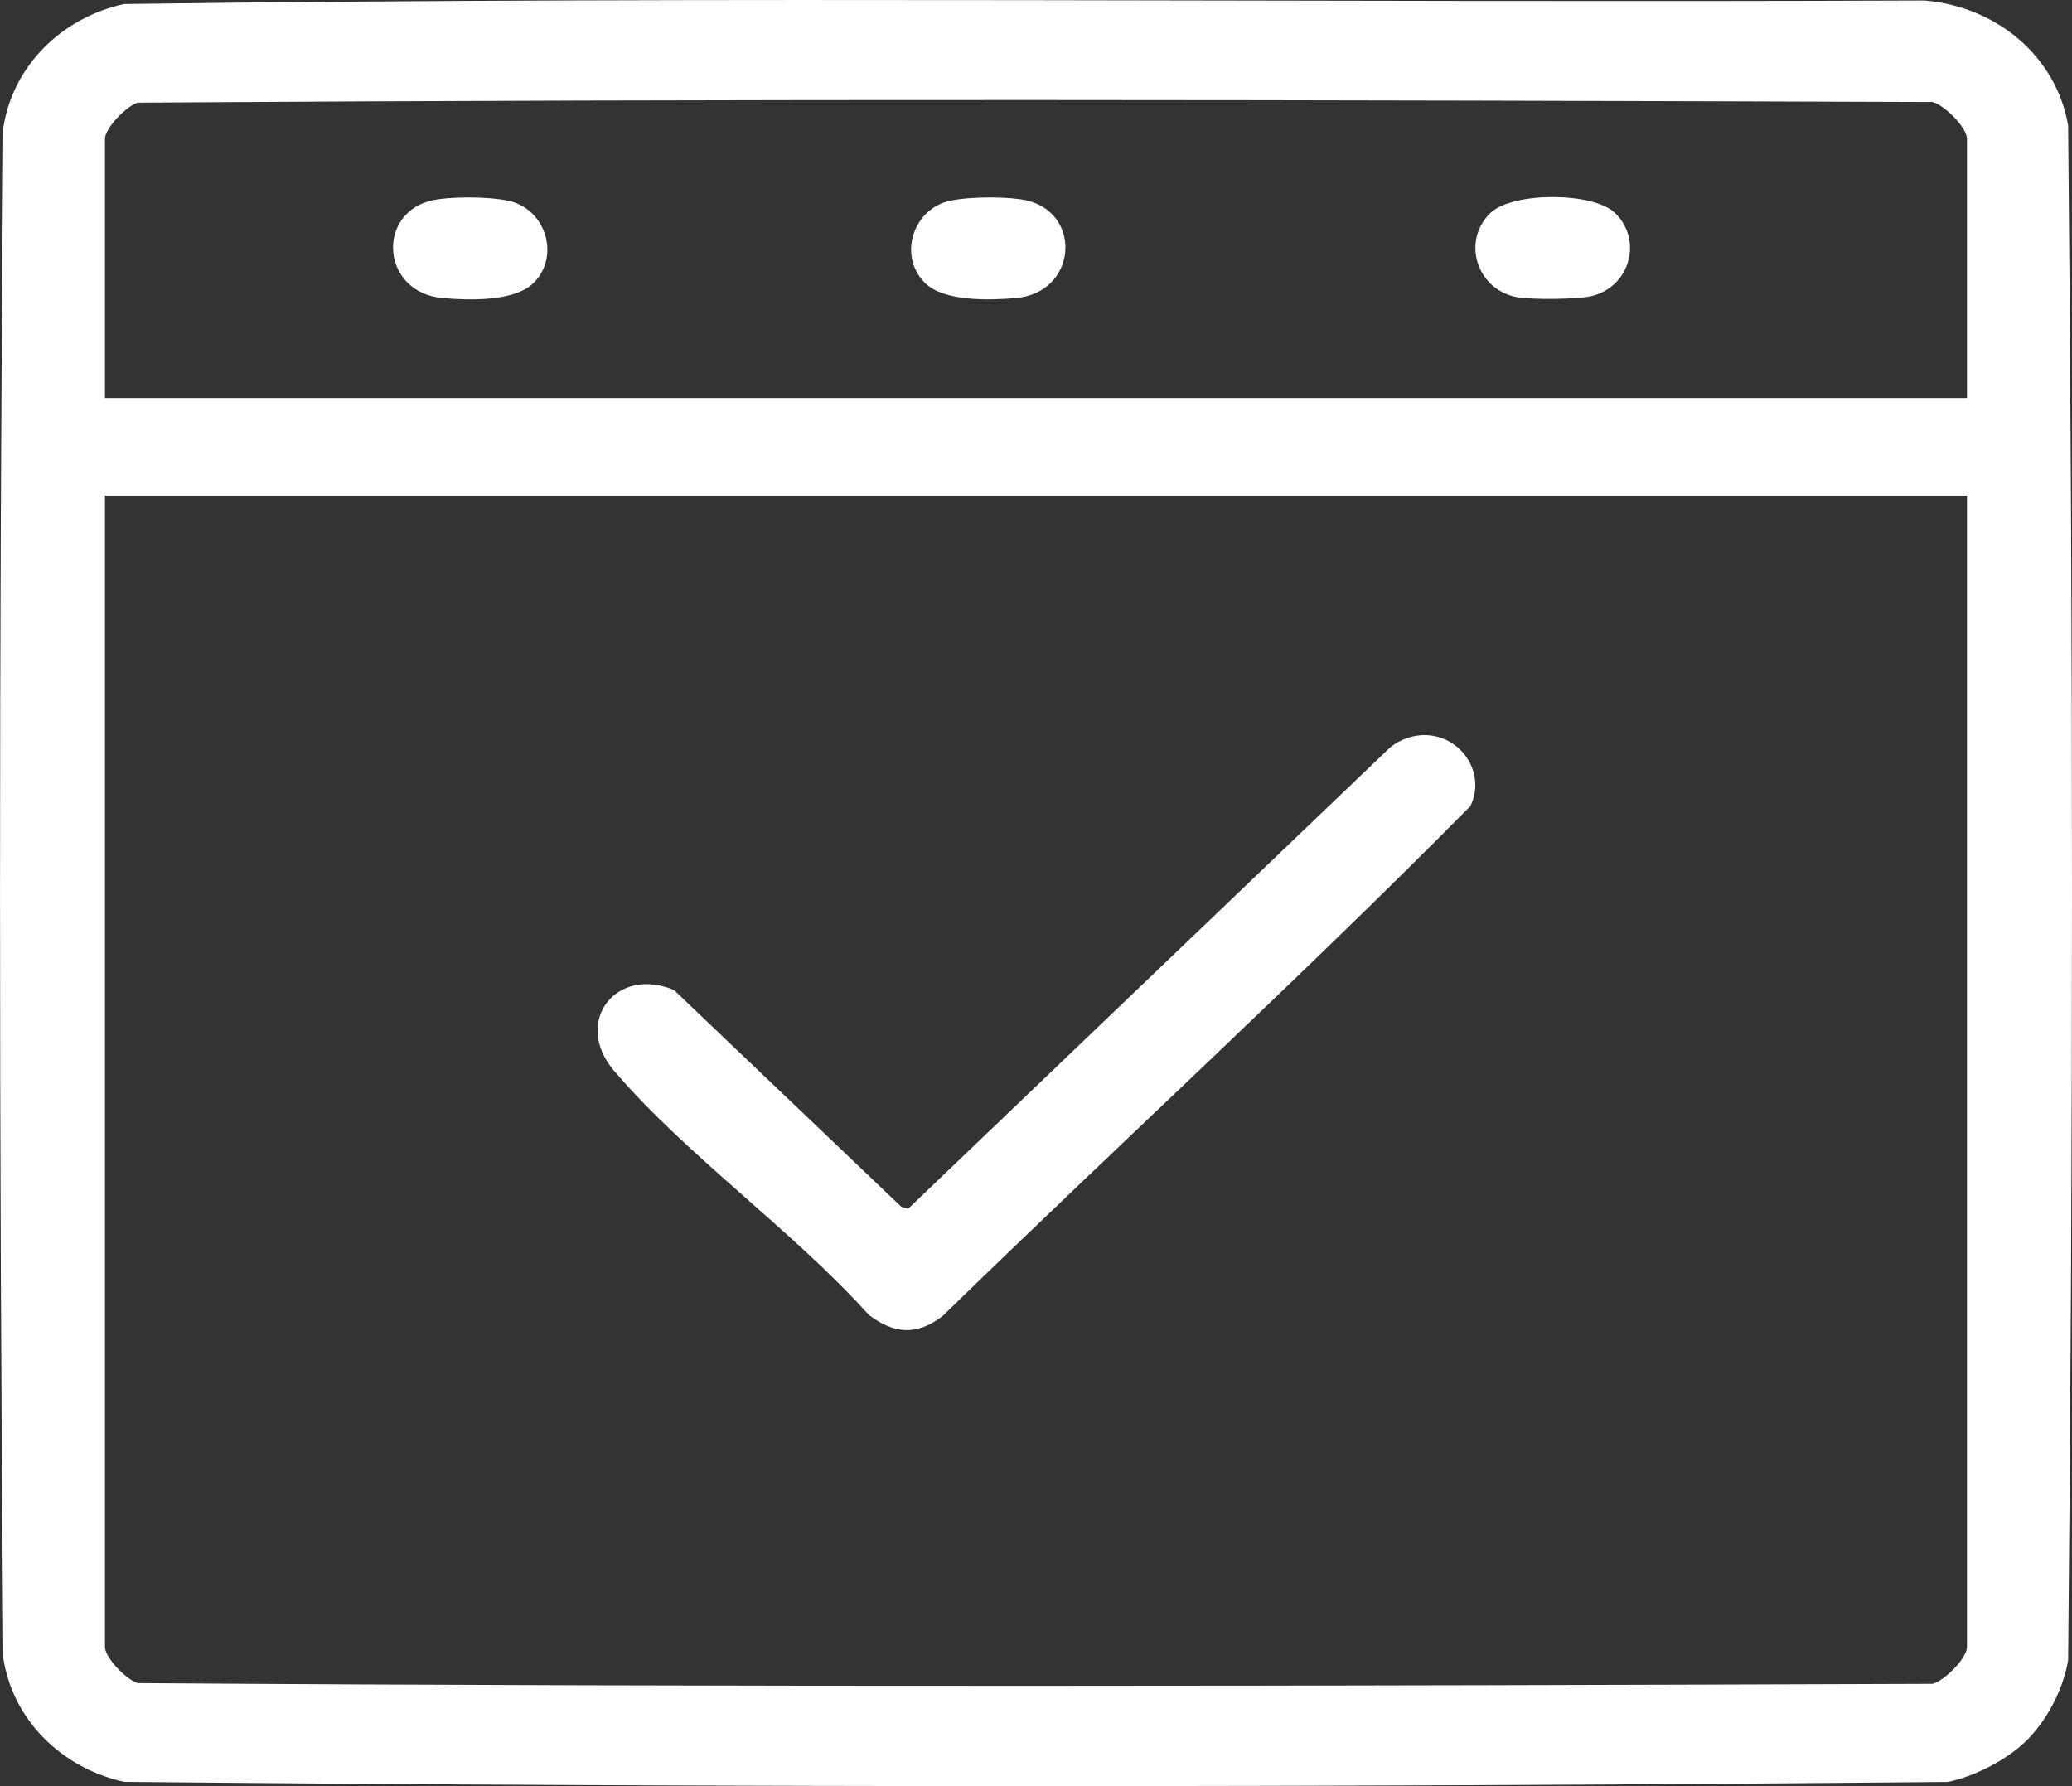 <svg width="29" height="25" viewBox="0 0 29 25" fill="none" xmlns="http://www.w3.org/2000/svg">
<rect x="0" y="0" width="29" height="25" fill="#333333" stroke="none"/>
<g clip-path="url(#clip0_82_268)">
<path d="M28.333 24.391C28.073 24.638 27.62 24.871 27.261 24.941C18.764 25.019 10.236 25.02 1.739 24.94C0.86 24.748 0.181 24.072 0.047 23.212C-0.015 16.075 -0.015 8.921 0.047 1.784C0.181 0.923 0.86 0.248 1.739 0.056C10.13 -0.056 18.54 0.041 26.937 0.007C27.947 0.092 28.78 0.789 28.946 1.757C29.018 8.911 29.018 16.085 28.946 23.239C28.875 23.655 28.644 24.096 28.333 24.392V24.391ZM27.53 5.57V1.943C27.53 1.788 27.217 1.471 27.049 1.428C18.68 1.398 10.292 1.38 1.925 1.437C1.768 1.488 1.469 1.793 1.469 1.943V5.57H27.53ZM27.53 6.936H1.469V23.053C1.469 23.203 1.768 23.508 1.925 23.558C10.292 23.616 18.68 23.598 27.049 23.568C27.217 23.525 27.53 23.208 27.53 23.053V6.936Z" fill="white"/>
<path d="M19.853 10.294C20.41 10.231 20.818 10.798 20.579 11.284C18.179 13.71 15.643 16.031 13.194 18.419C12.835 18.697 12.51 18.672 12.158 18.402C11.105 17.229 9.601 16.167 8.594 14.987C8.013 14.306 8.619 13.515 9.433 13.857L12.615 16.891L12.711 16.918L19.436 10.481C19.544 10.38 19.704 10.311 19.853 10.294L19.853 10.294Z" fill="white"/>
<path d="M22.602 2.979C22.991 3.35 22.821 3.999 22.293 4.14C22.1 4.192 21.422 4.197 21.221 4.157C20.661 4.045 20.457 3.364 20.862 2.979C21.172 2.684 22.292 2.684 22.602 2.979H22.602Z" fill="white"/>
<path d="M7.463 3.965C7.196 4.223 6.563 4.203 6.201 4.172C5.353 4.102 5.26 3.024 6.008 2.814C6.26 2.743 6.946 2.746 7.193 2.831C7.671 2.996 7.821 3.619 7.463 3.965Z" fill="white"/>
<path d="M12.951 3.965C12.592 3.619 12.742 2.996 13.22 2.831C13.467 2.746 14.154 2.743 14.406 2.814C15.153 3.025 15.06 4.102 14.212 4.172C13.851 4.202 13.218 4.223 12.951 3.965Z" fill="white"/>
</g>
<defs>
<clipPath id="clip0_82_268">
<rect width="29" height="25" fill="white"/>
</clipPath>
</defs>
</svg>
